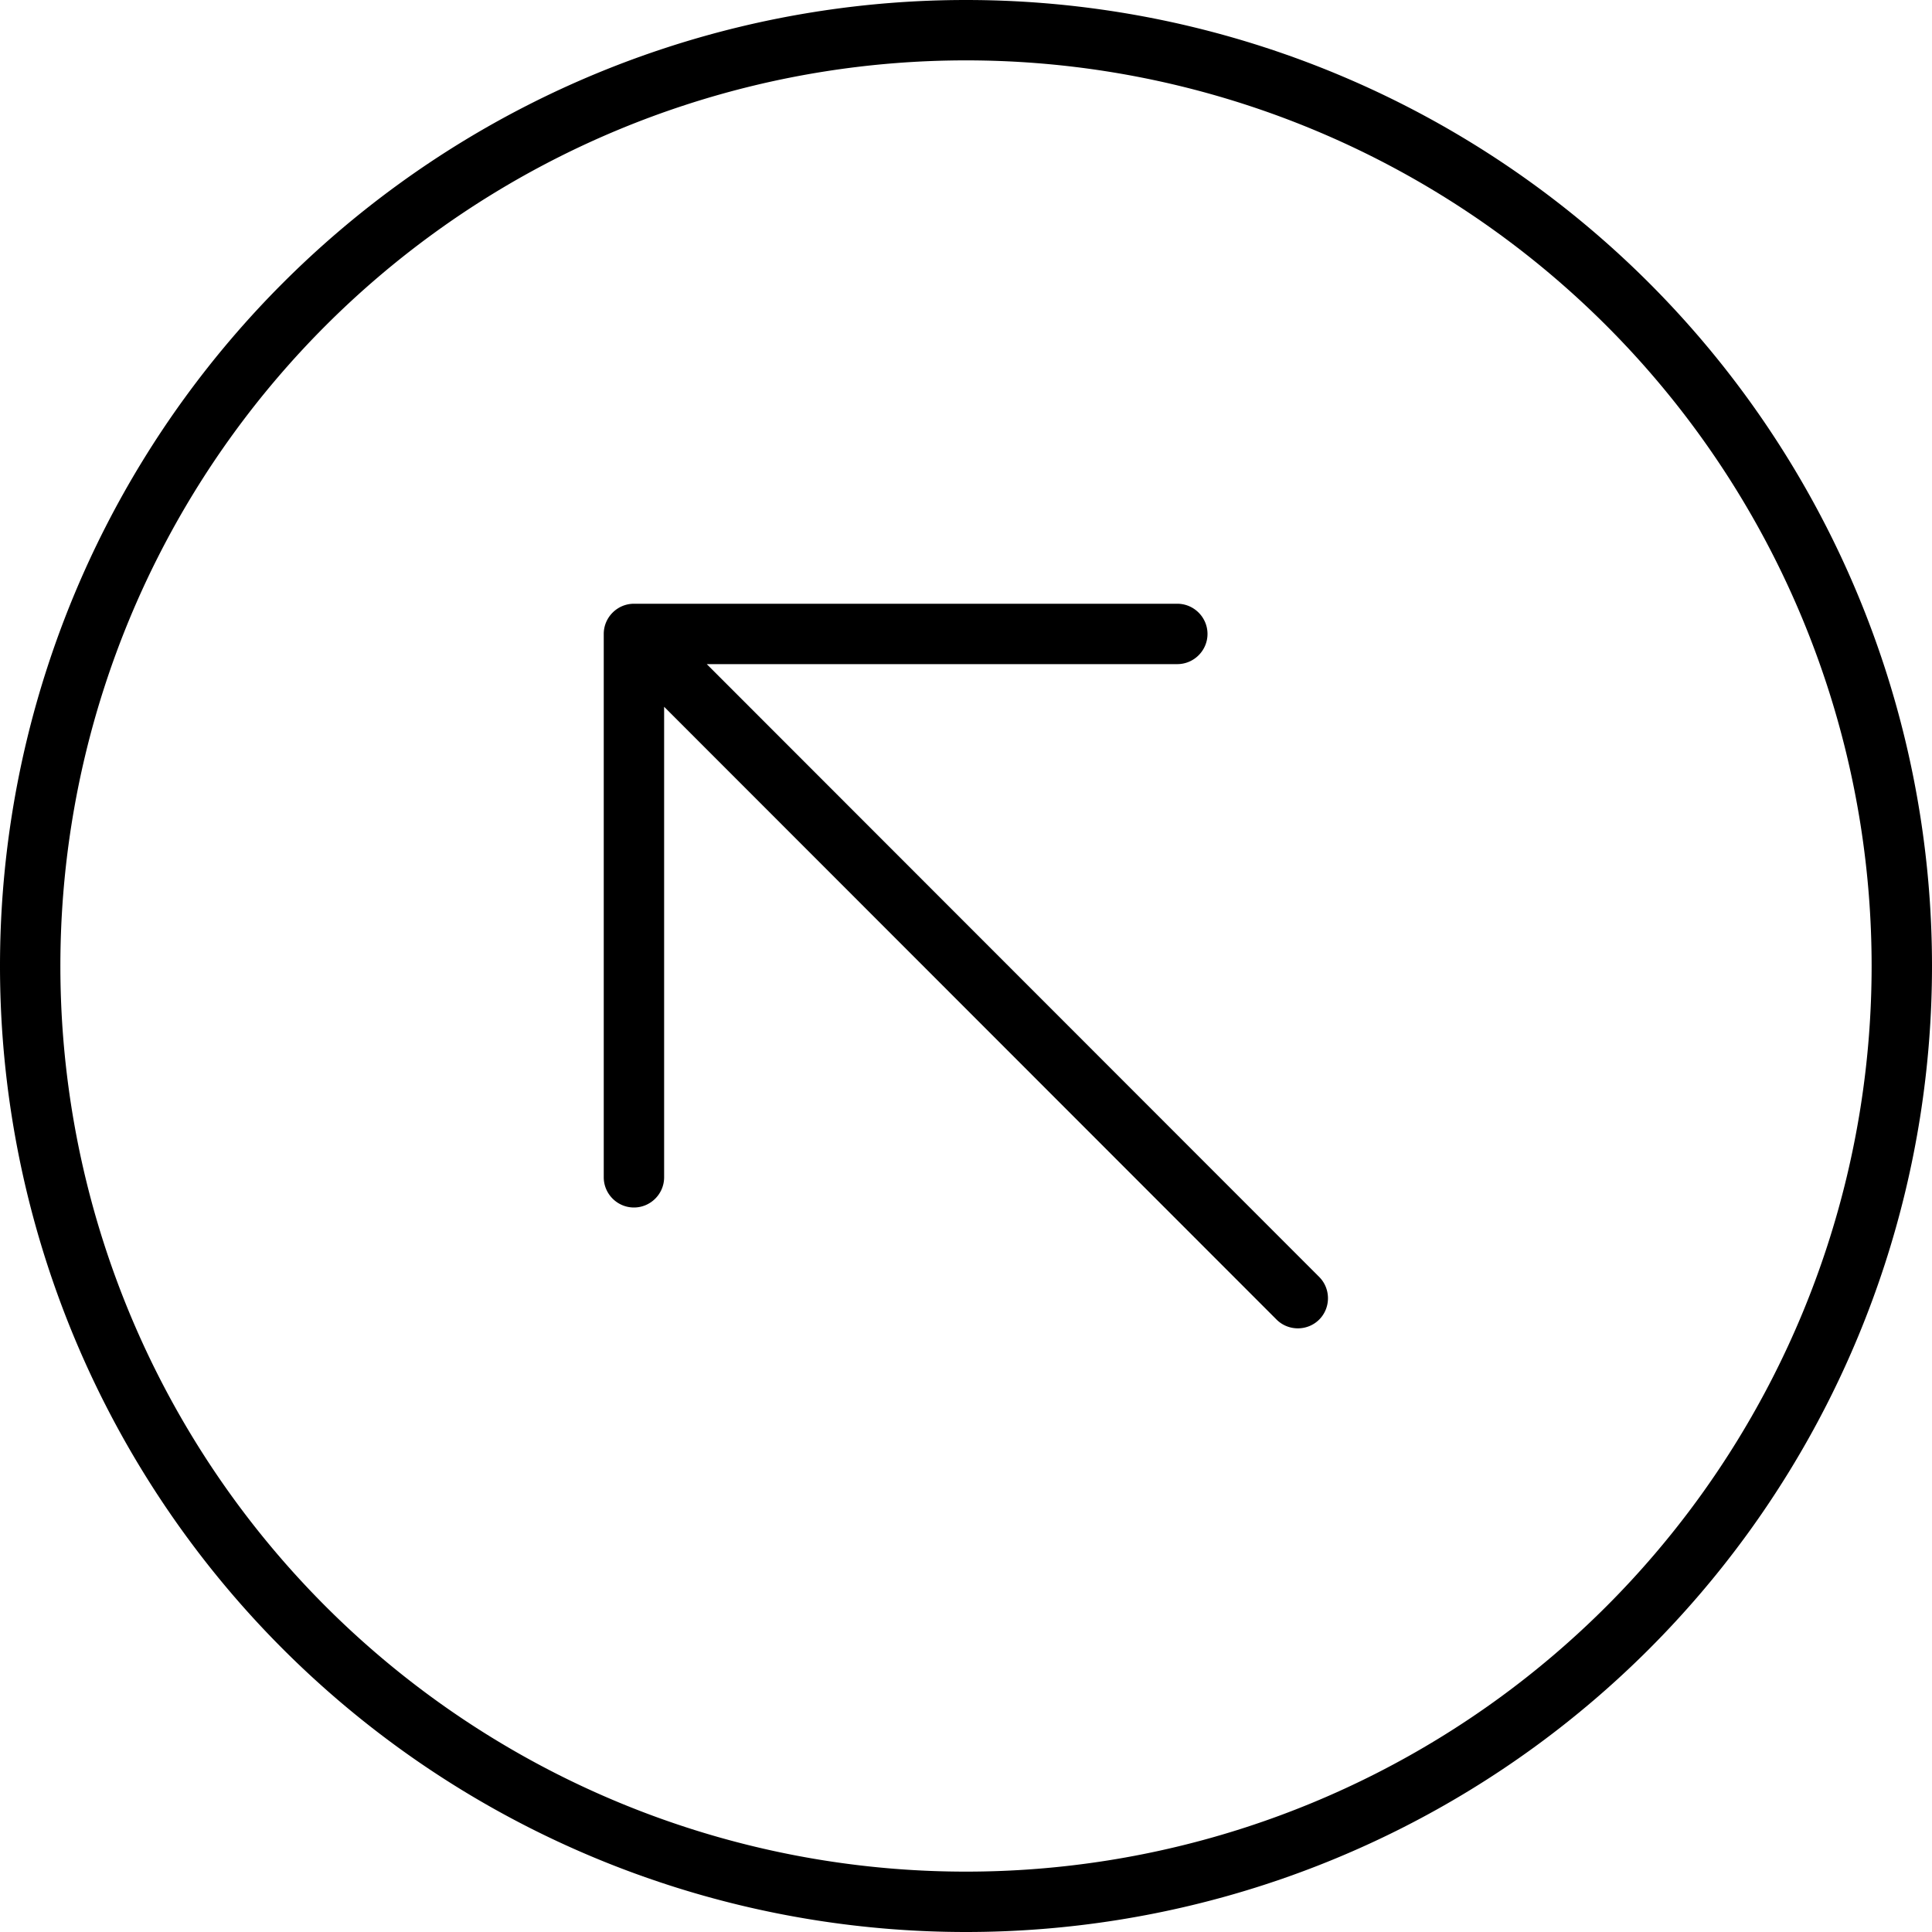 <svg xmlns="http://www.w3.org/2000/svg" viewBox="0 0 512 512"><!--! Font Awesome Pro 6.4.2 by @fontawesome - https://fontawesome.com License - https://fontawesome.com/license (Commercial License) Copyright 2023 Fonticons, Inc. --><path d="M256 16a240 240 0 1 1 0 480 240 240 0 1 1 0-480zm0 496A256 256 0 1 0 256 0a256 256 0 1 0 0 512zm56-352H168c-4.4 0-8 3.6-8 8V312c0 4.4 3.6 8 8 8s8-3.6 8-8V187.3L338.3 349.7c3.1 3.1 8.2 3.1 11.3 0s3.1-8.2 0-11.3L187.3 176H312c4.4 0 8-3.6 8-8s-3.6-8-8-8z"/></svg>
